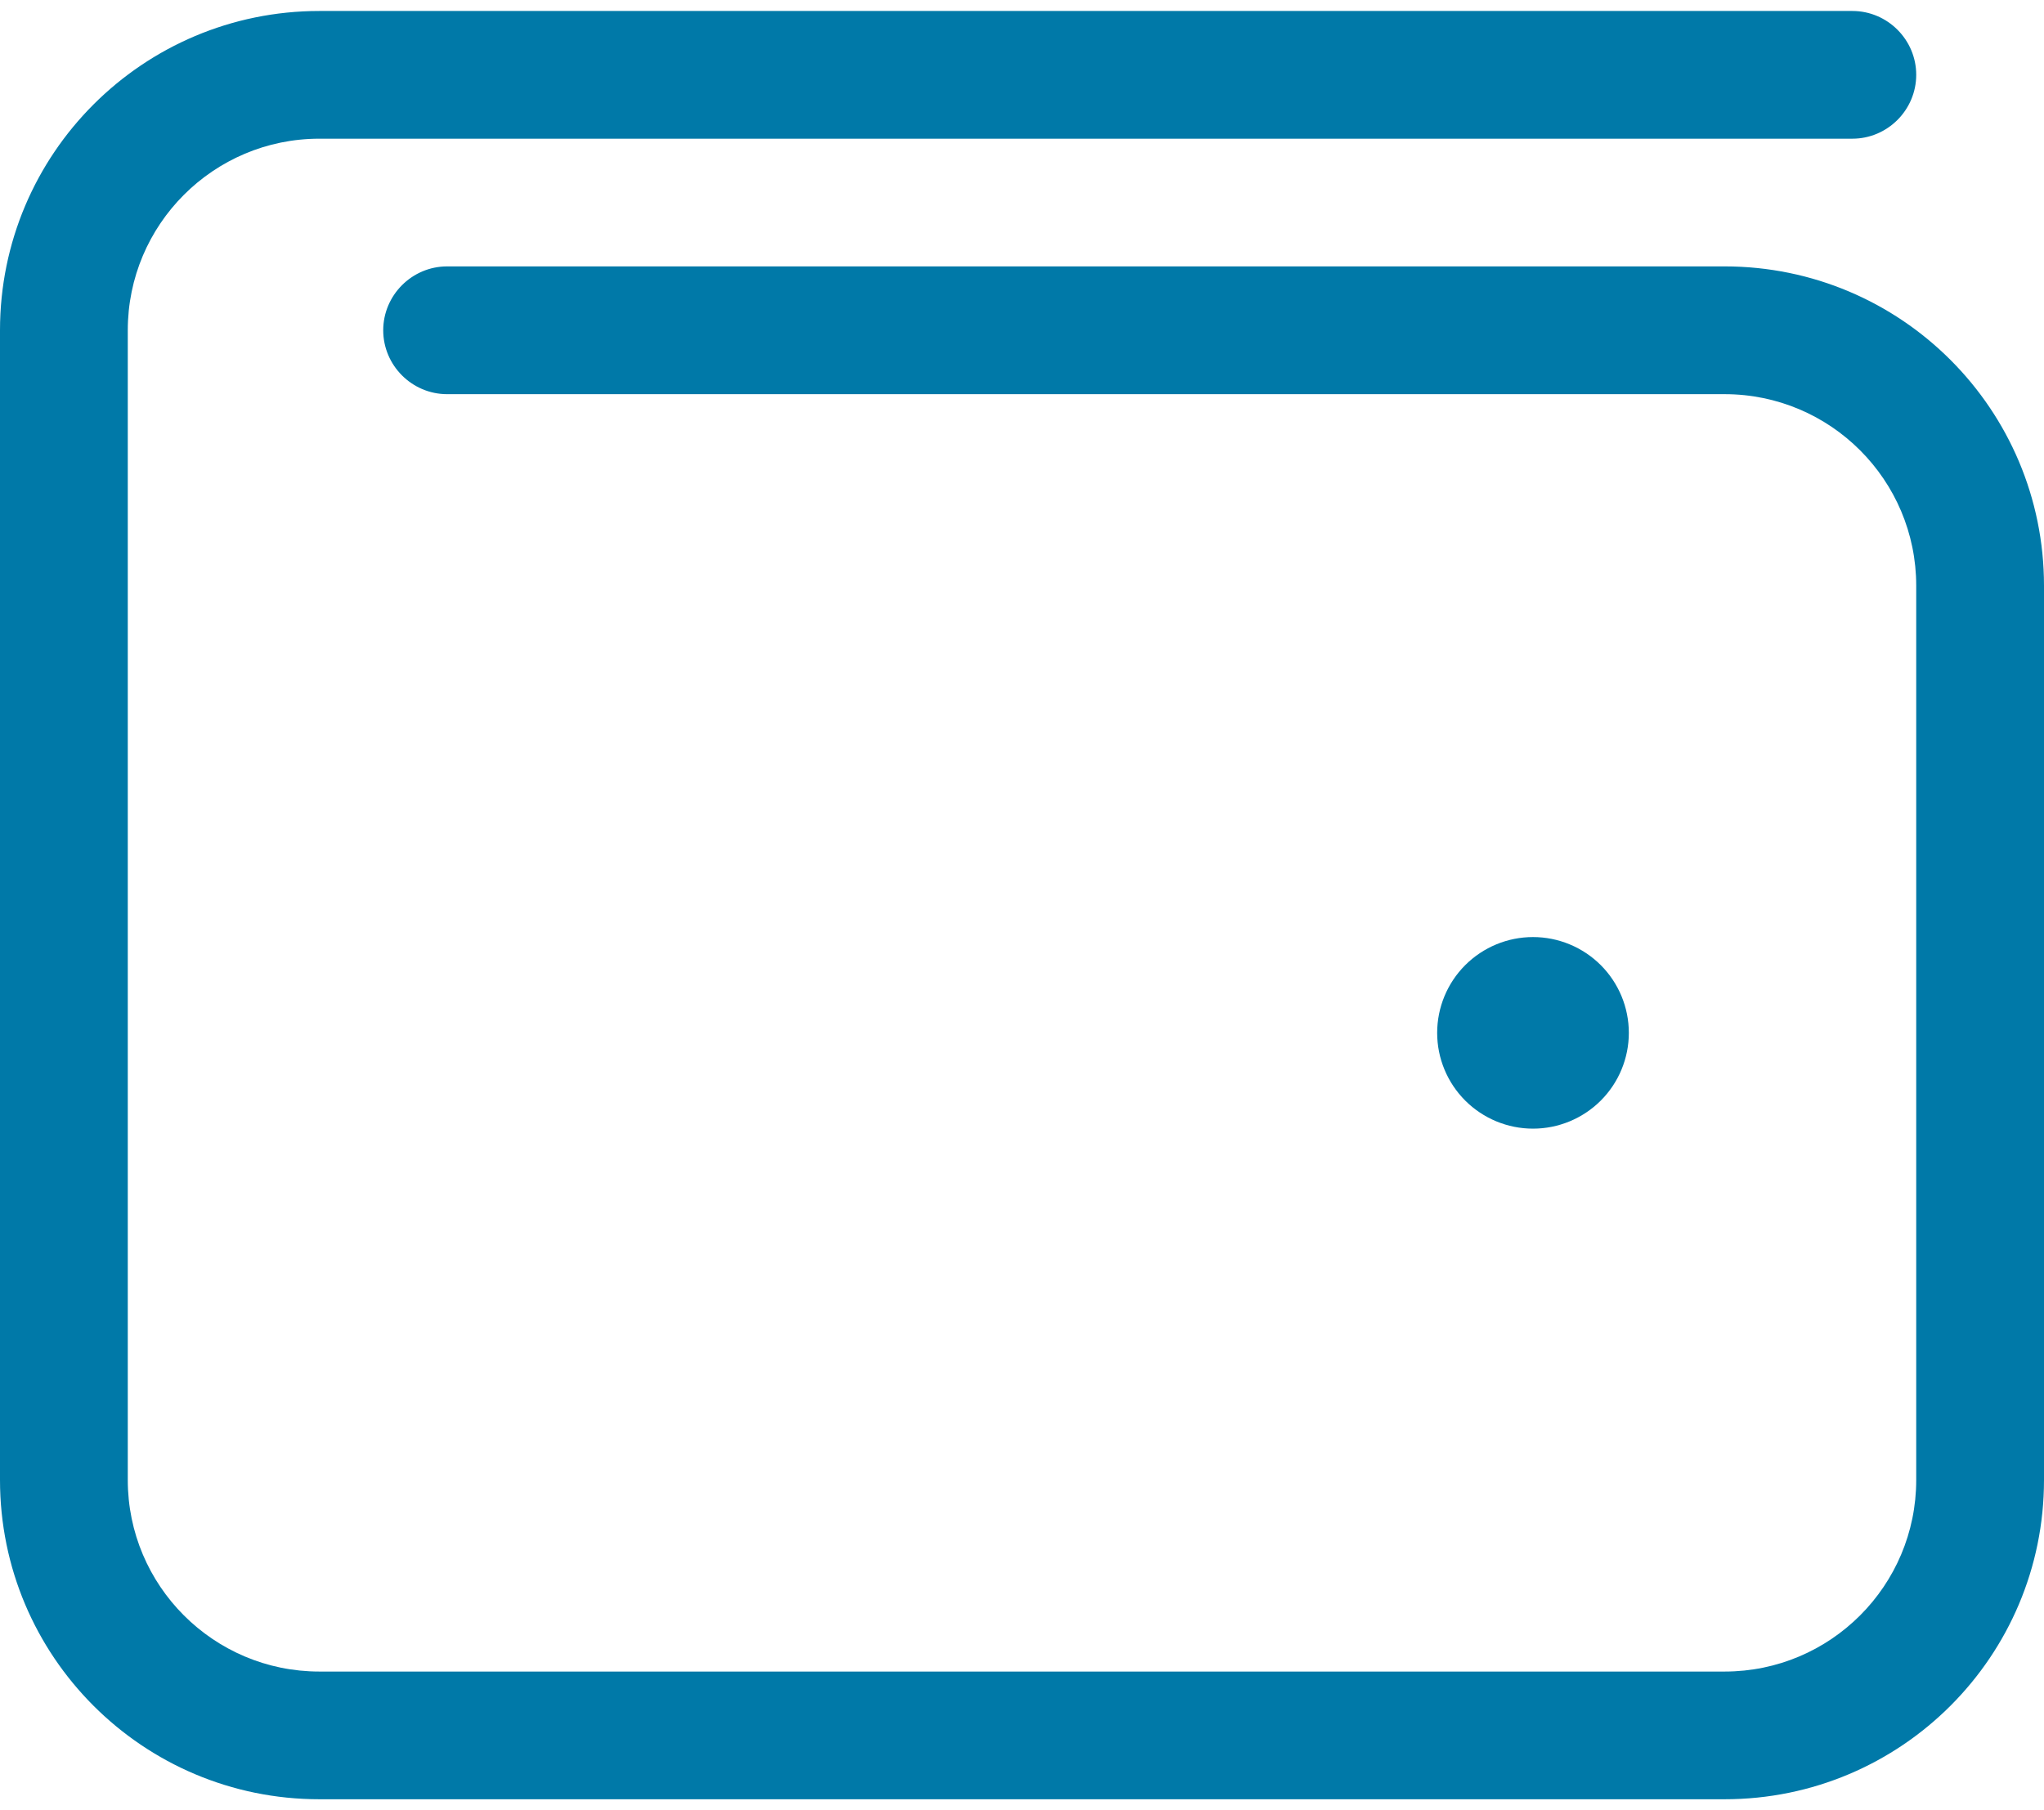 <svg width="35" height="31" viewBox="0 0 35 31" fill="none" xmlns="http://www.w3.org/2000/svg">
<path d="M5.469 0.188C2.447 0.188 0 2.635 0 5.656V25.344C0 28.365 2.447 30.812 5.469 30.812H29.531C32.553 30.812 35 28.365 35 25.344V10.031C35 7.01 32.553 4.562 29.531 4.562H7.656C7.055 4.562 6.562 5.055 6.562 5.656C6.562 6.258 7.055 6.75 7.656 6.75H29.531C31.343 6.75 32.812 8.22 32.812 10.031V25.344C32.812 27.155 31.343 28.625 29.531 28.625H5.469C3.657 28.625 2.188 27.155 2.188 25.344V5.656C2.188 3.845 3.657 2.375 5.469 2.375H31.719C32.32 2.375 32.812 1.883 32.812 1.281C32.812 0.68 32.32 0.188 31.719 0.188H5.469ZM26.25 19.328C26.685 19.328 27.102 19.155 27.41 18.848C27.718 18.54 27.891 18.123 27.891 17.688C27.891 17.252 27.718 16.835 27.41 16.527C27.102 16.22 26.685 16.047 26.25 16.047C25.815 16.047 25.398 16.22 25.09 16.527C24.782 16.835 24.609 17.252 24.609 17.688C24.609 18.123 24.782 18.54 25.09 18.848C25.398 19.155 25.815 19.328 26.25 19.328Z" fill="#0079A8"/>
</svg>
